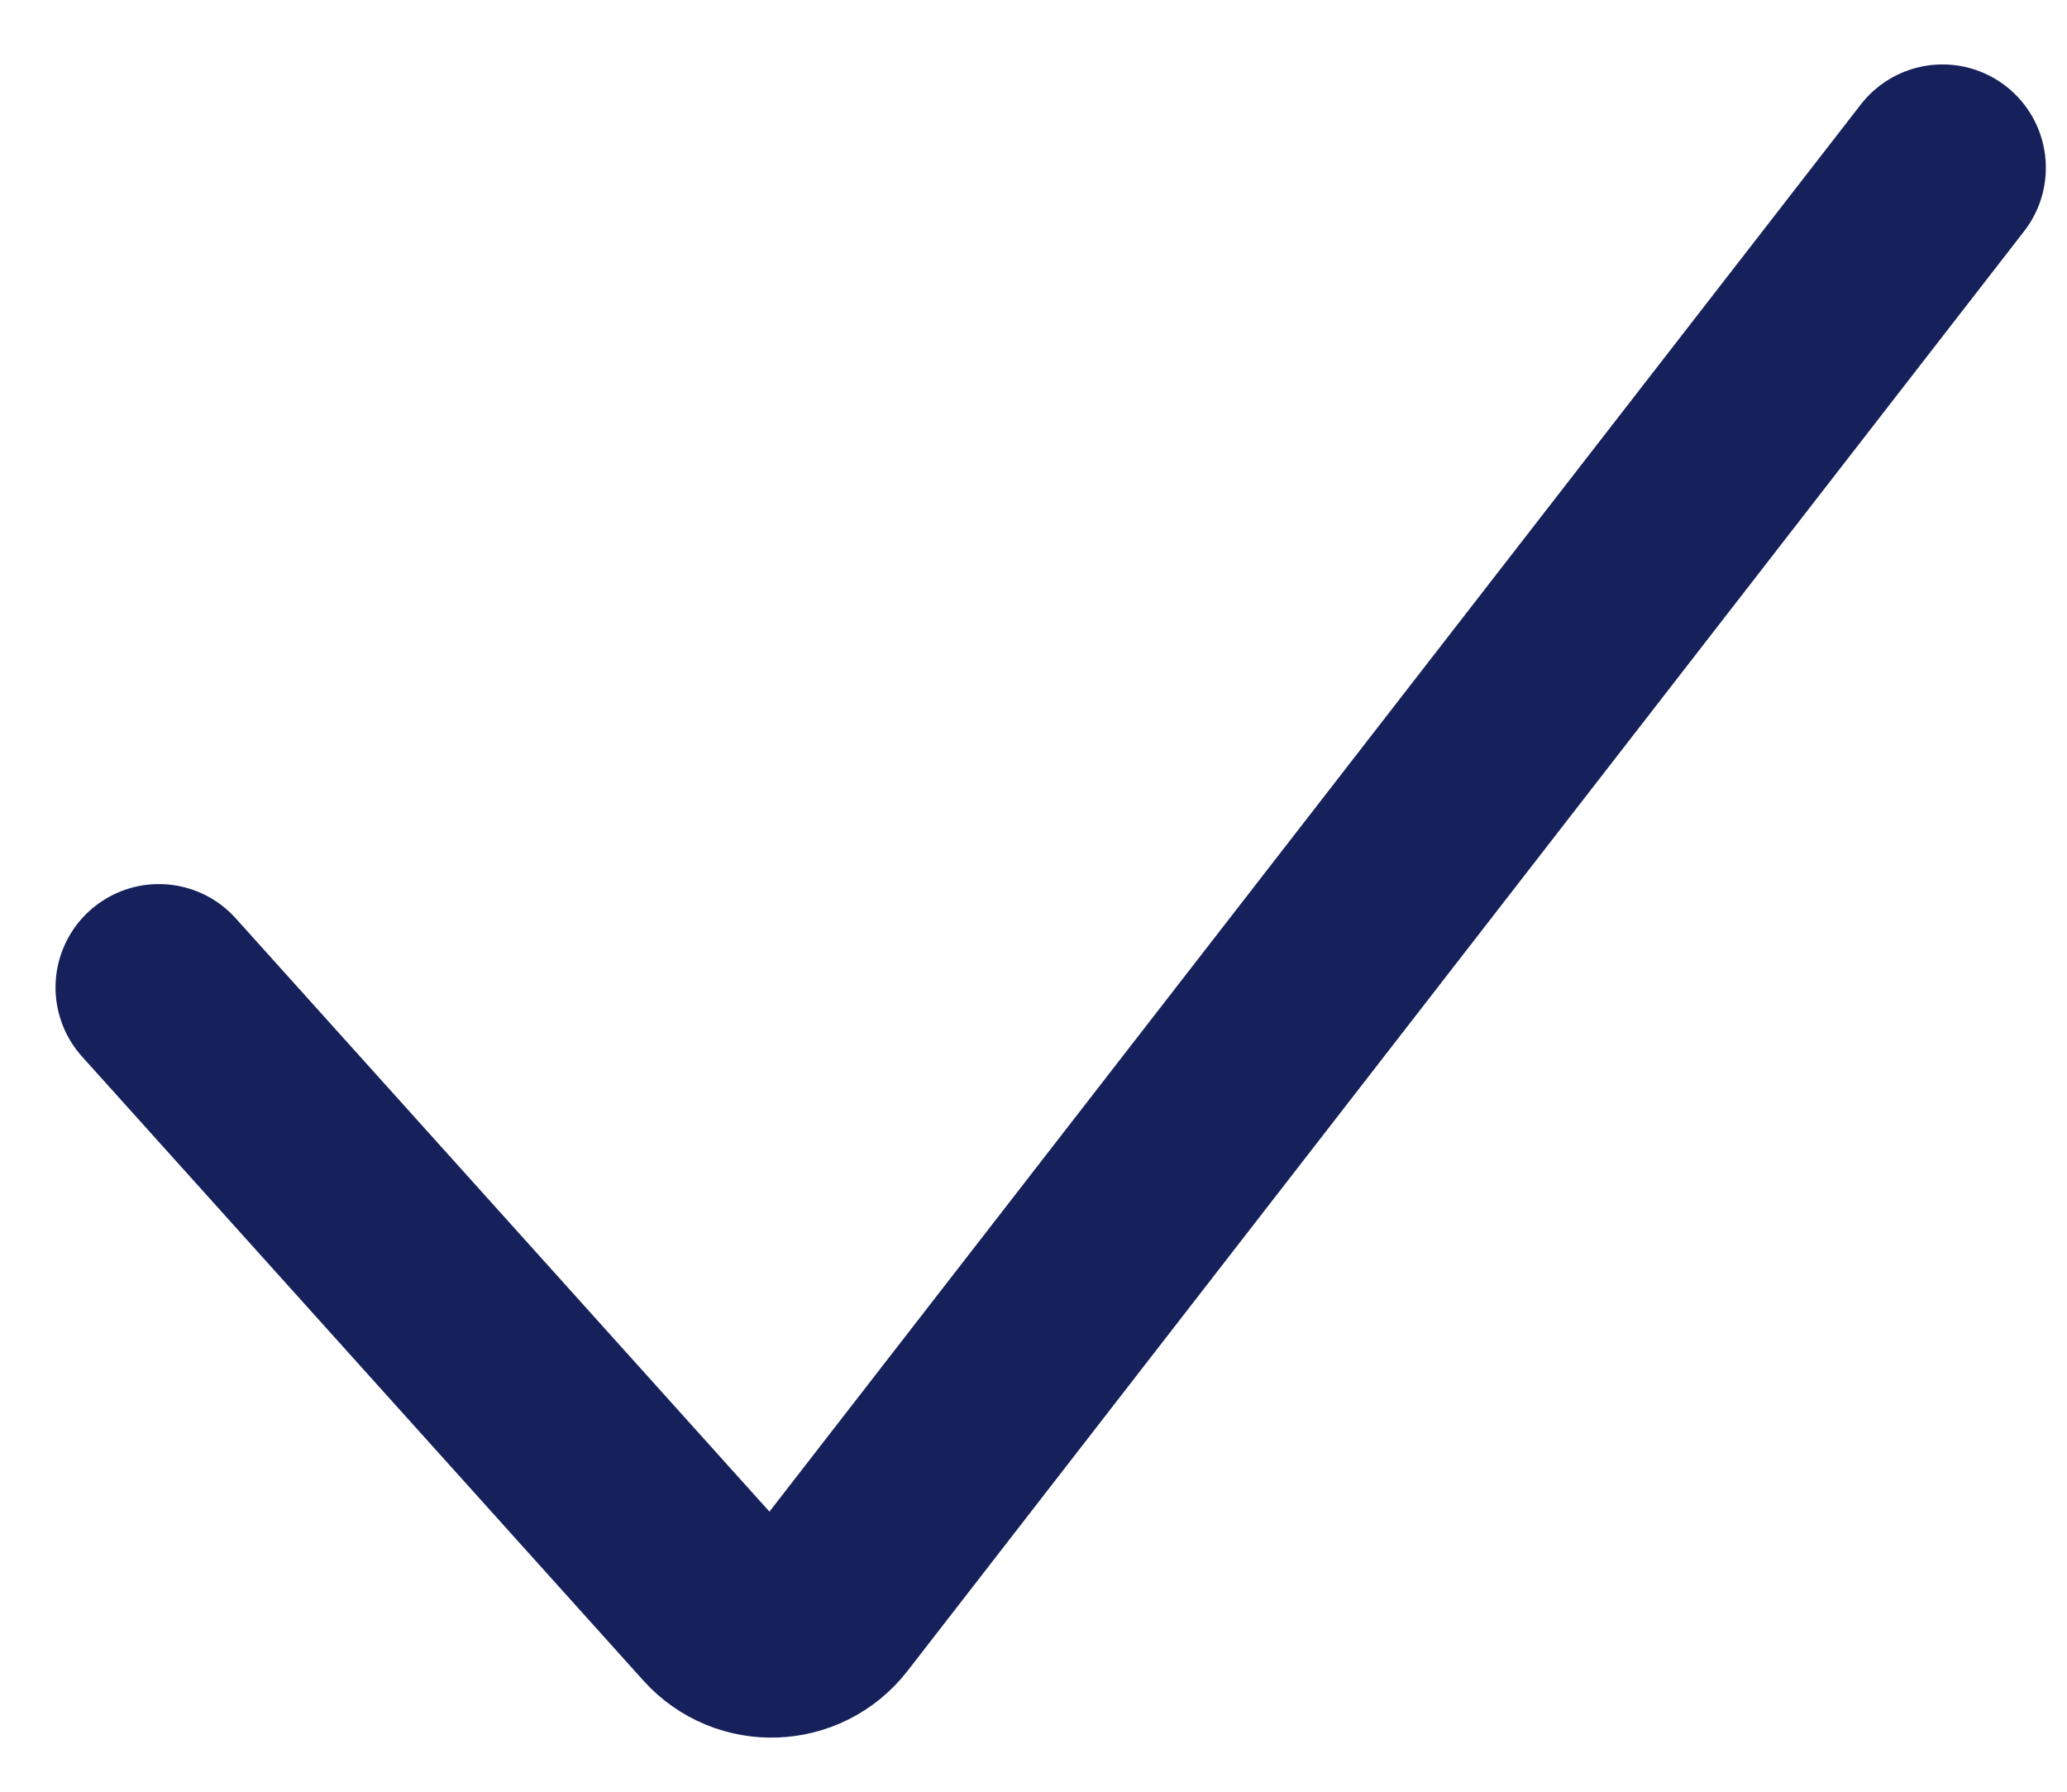 <svg width="30" height="26" viewBox="0 0 30 26" fill="none" xmlns="http://www.w3.org/2000/svg">
<path d="M2.306 14.329L10.453 23.384C10.87 23.847 11.604 23.82 11.986 23.328L28.193 2.435" stroke="#16205B" stroke-width="3" stroke-linecap="round"/>
</svg>
